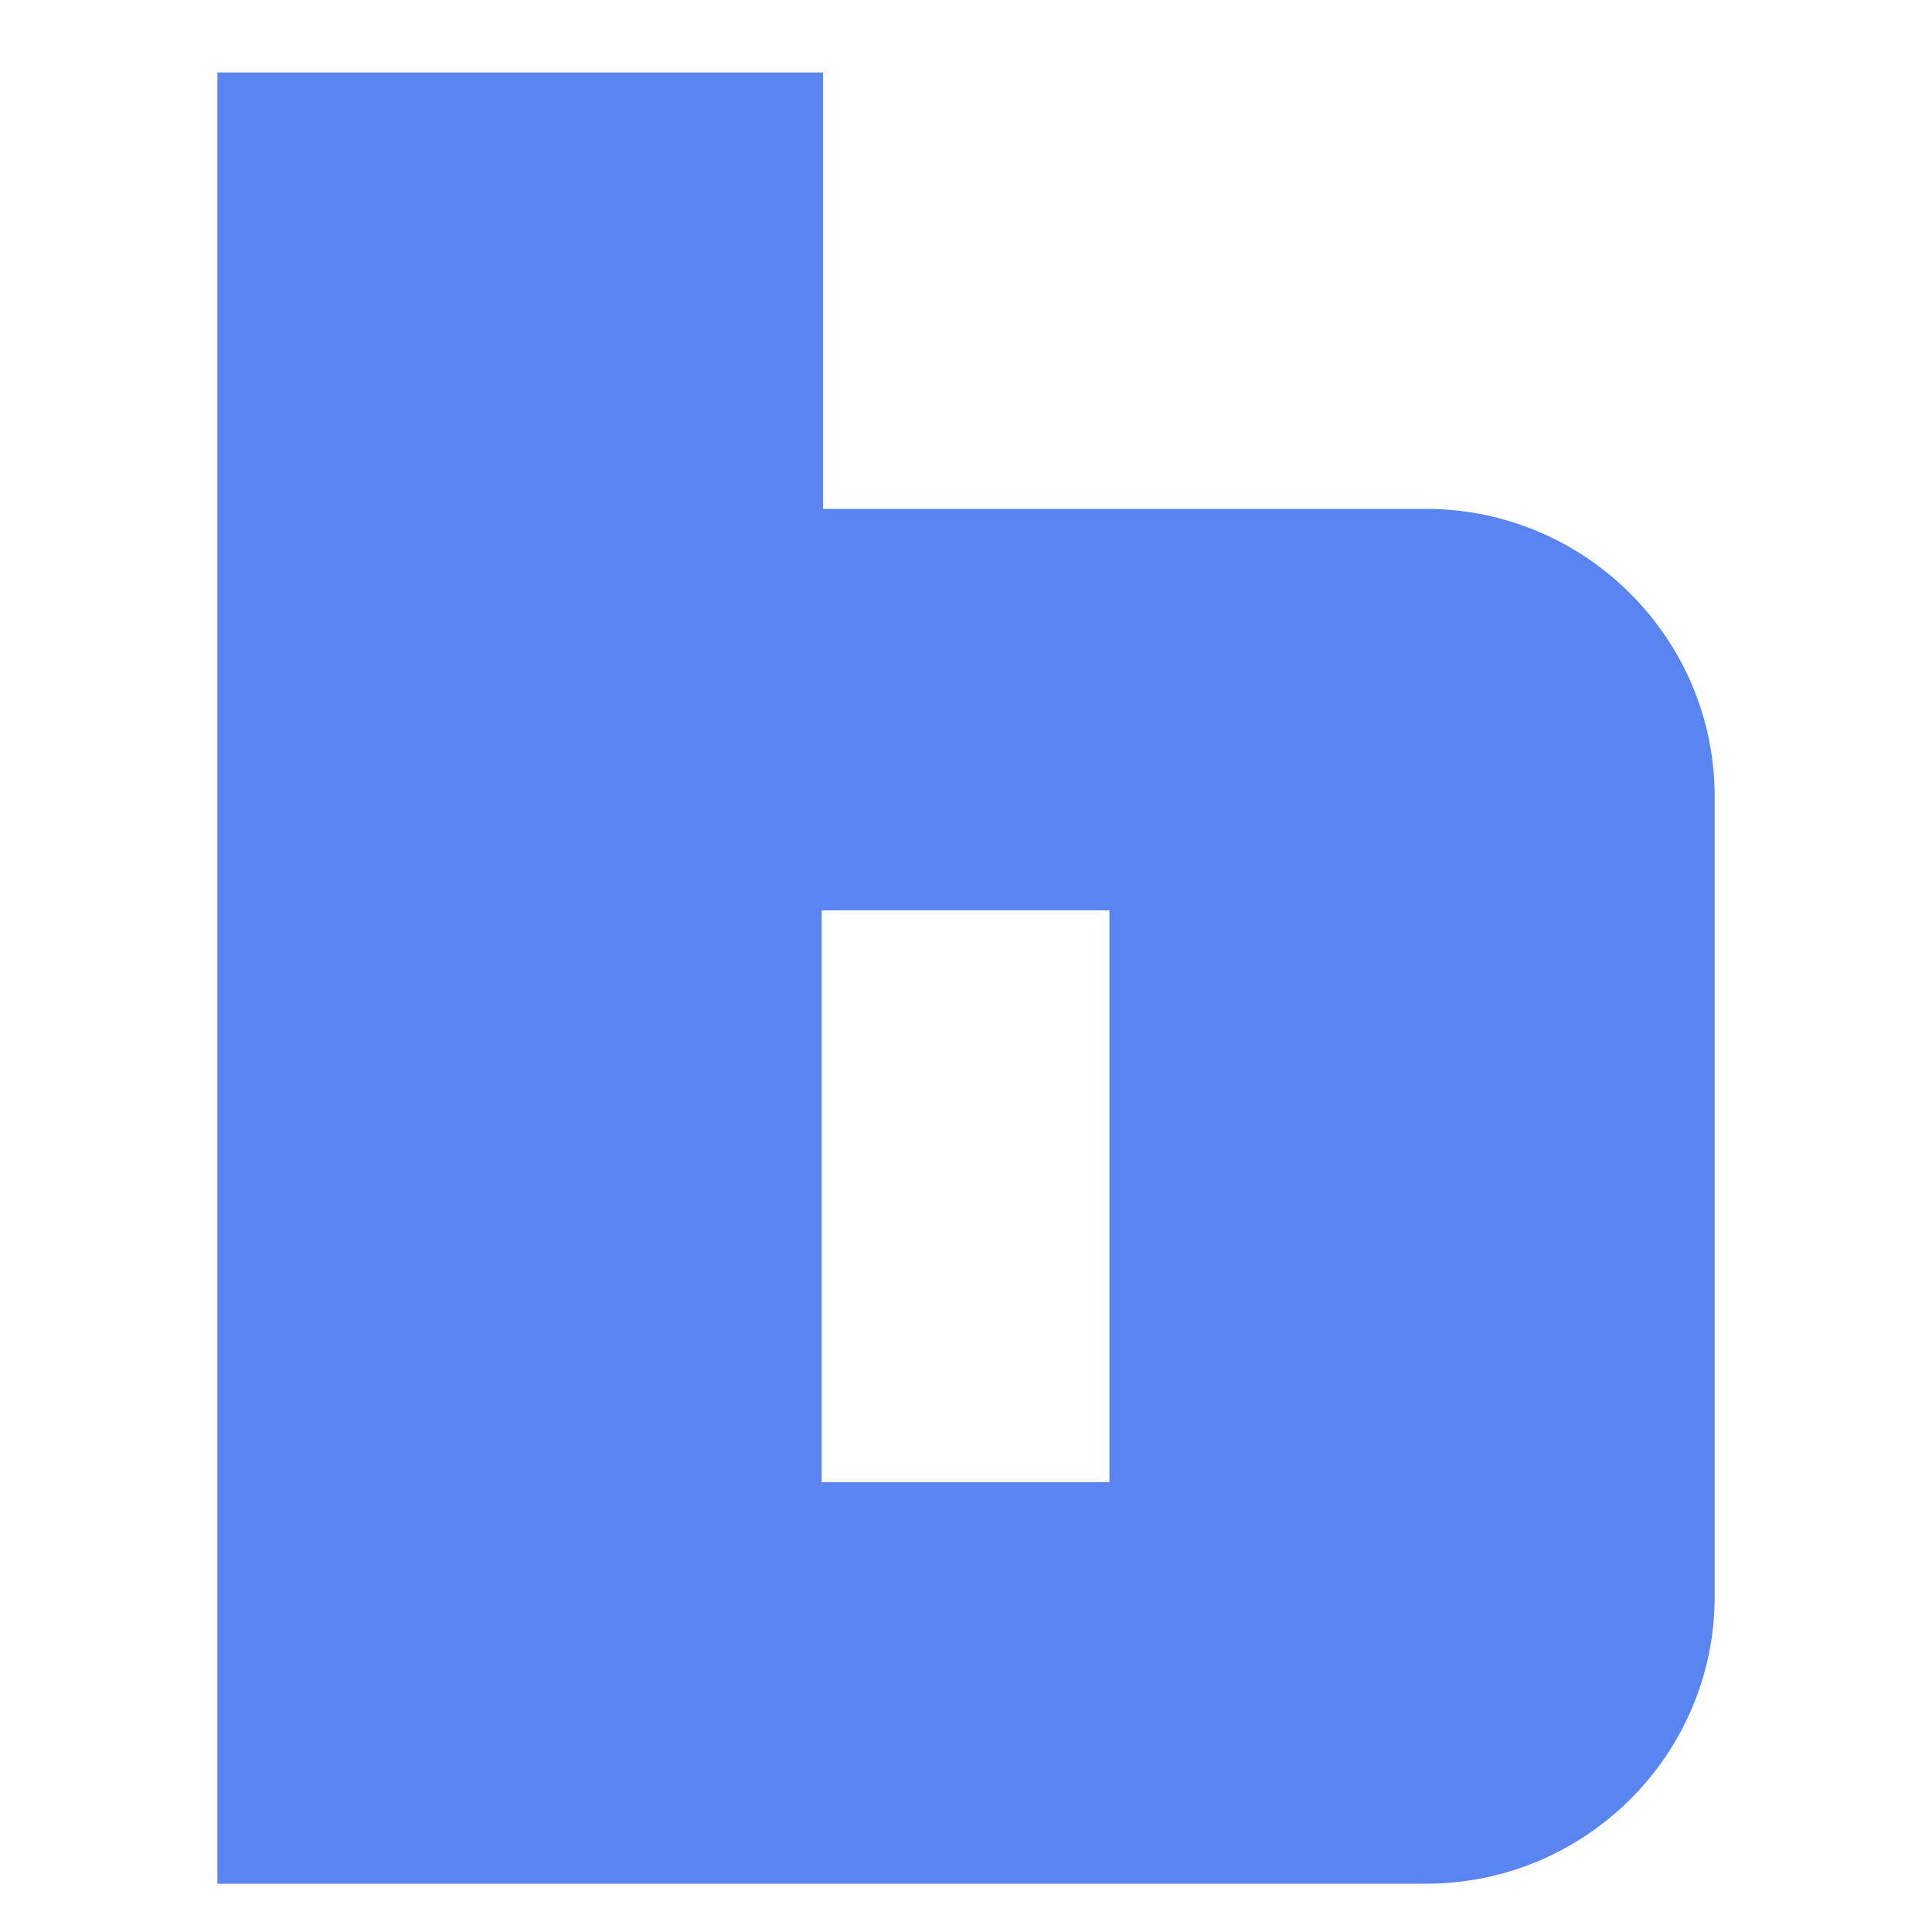 <svg fill="none" xmlns="http://www.w3.org/2000/svg" viewBox="0 0 80 80"><path fill-rule="evenodd" clip-rule="evenodd" d="M59.045 21.072H34.081V3H9v75h50.045C65.638 78 71 72.668 71 66.11V32.98c0-6.558-5.362-11.908-11.955-11.908ZM34.022 61.375h11.916v-23.68H34.022v23.68Z" fill="#5A85F0"/></svg>